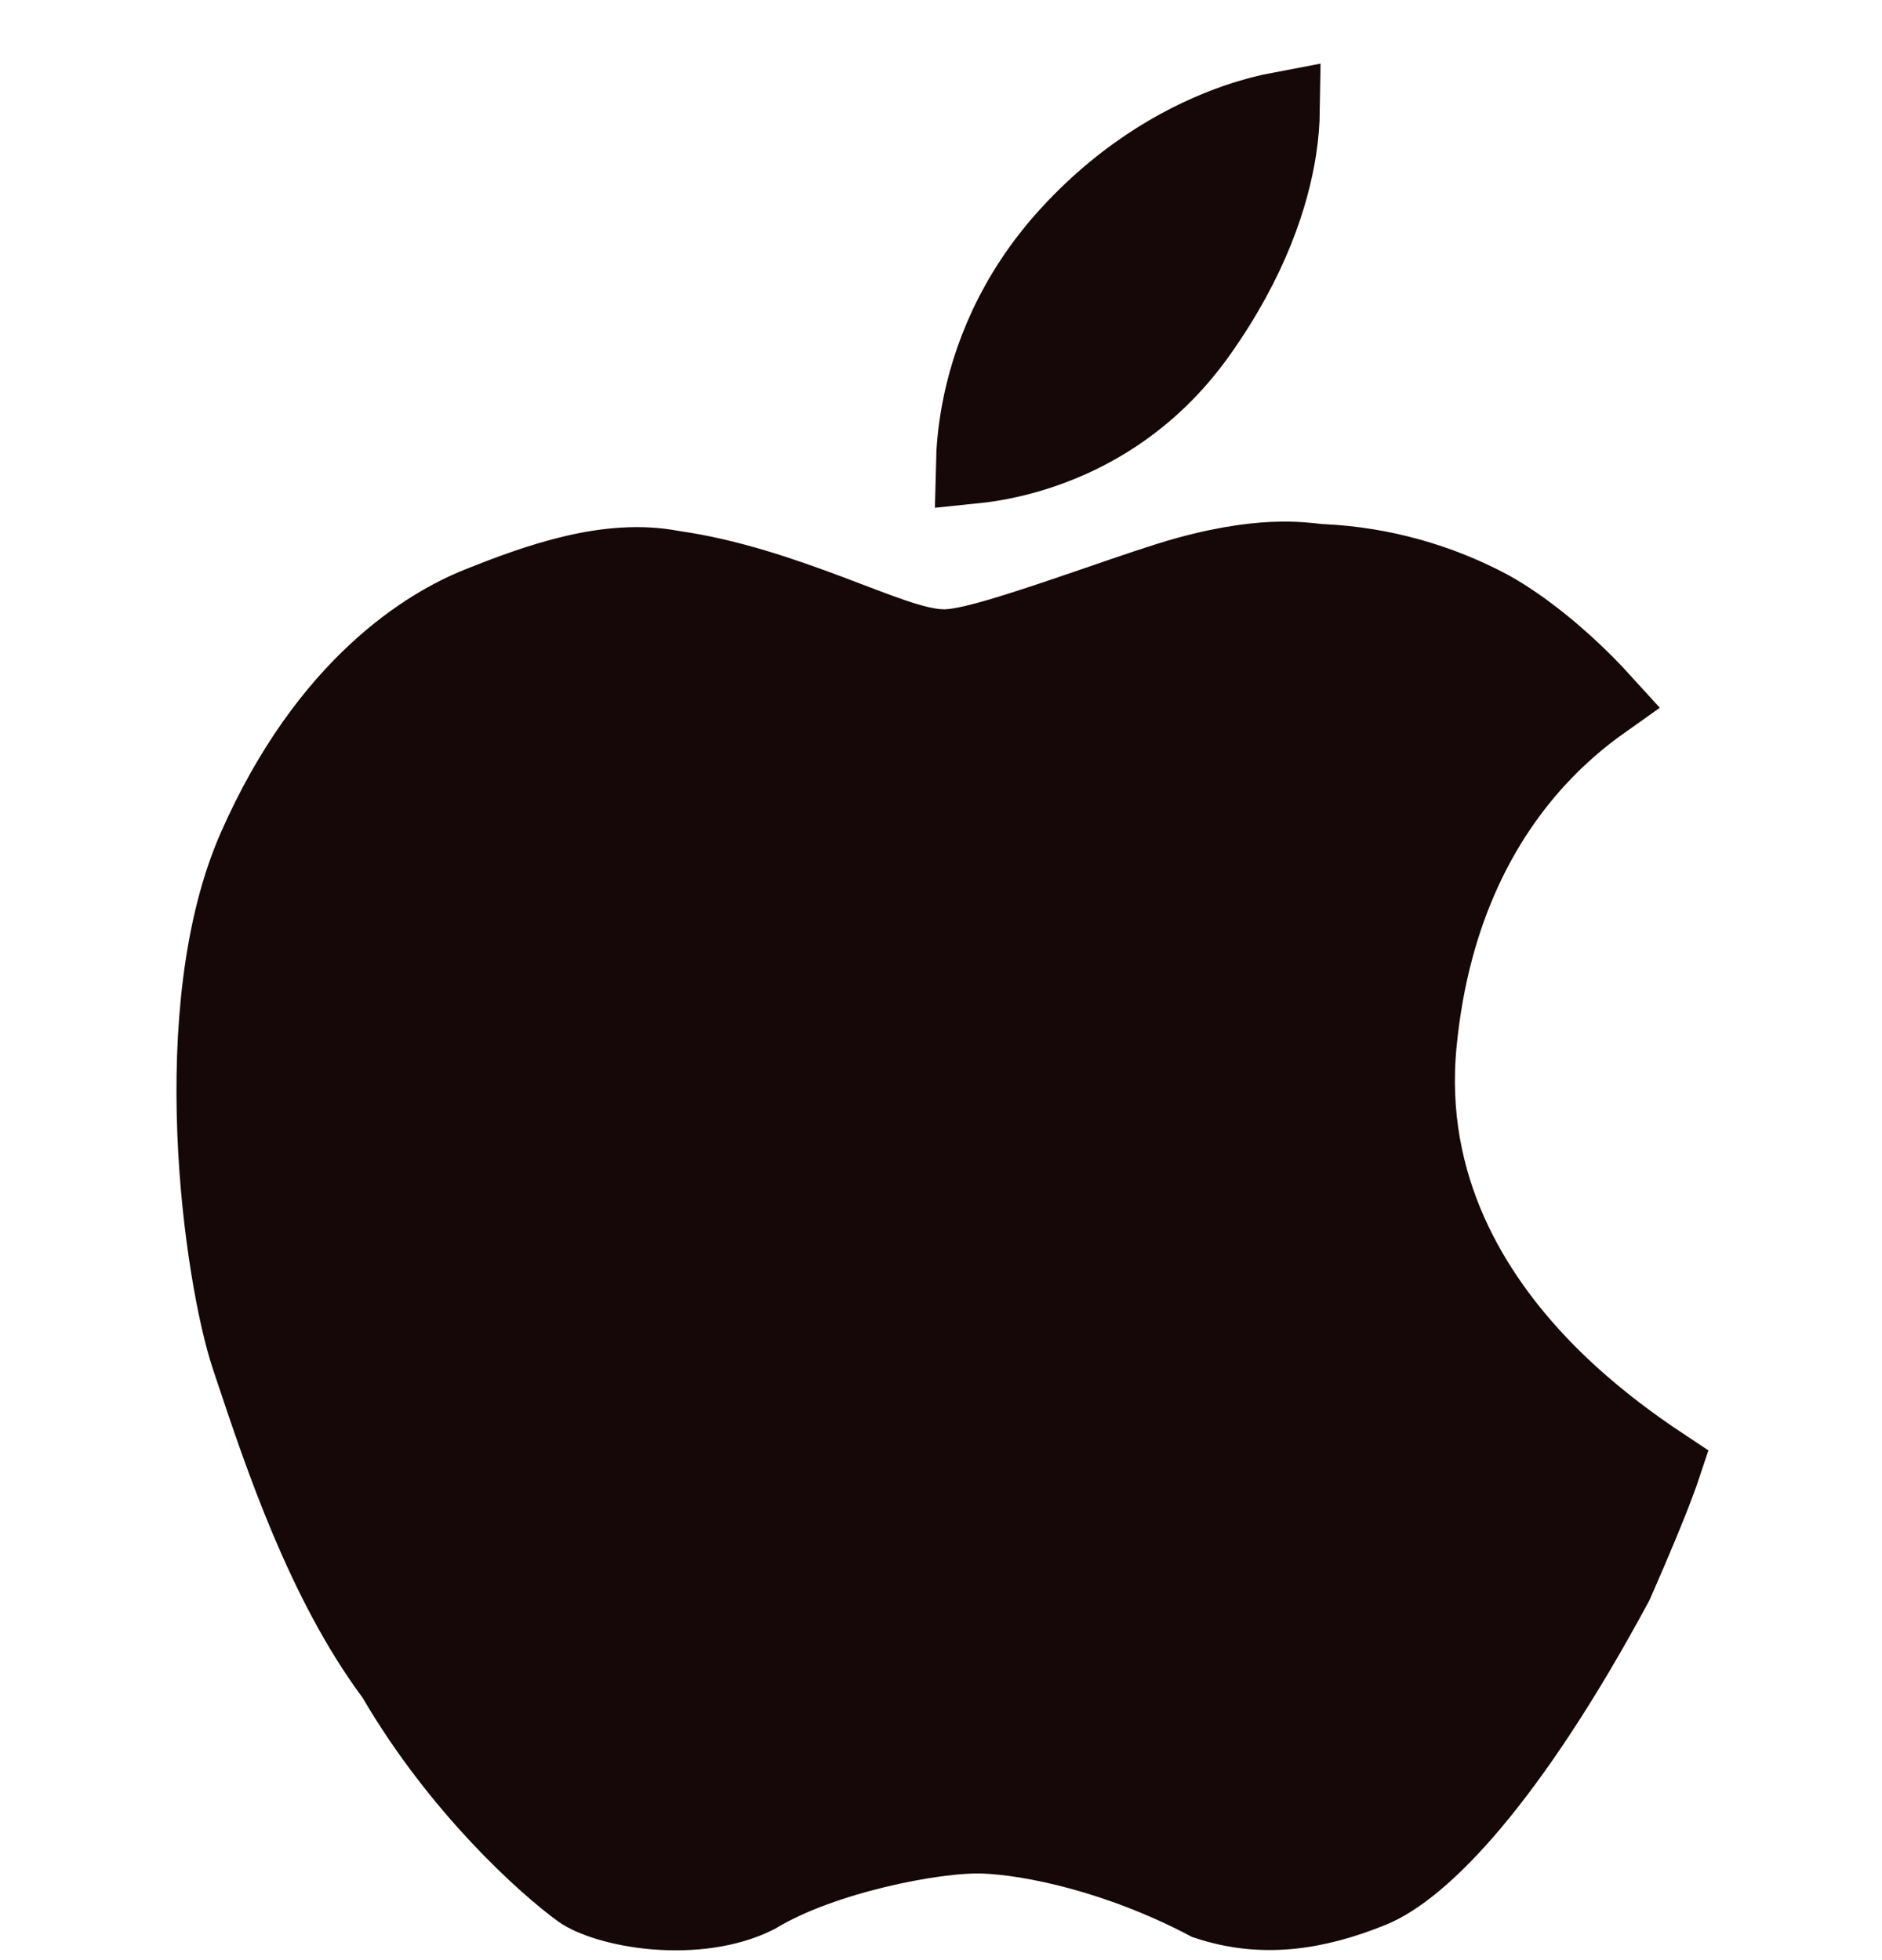 <svg width="24" height="25" viewBox="0 0 24 25" fill="none" xmlns="http://www.w3.org/2000/svg">
<path d="M13.653 2.984L13.653 2.984C14.389 2.185 15.174 1.773 15.773 1.566C15.988 1.492 16.177 1.445 16.331 1.416C16.329 1.548 16.318 1.711 16.289 1.899C16.2 2.476 15.943 3.299 15.273 4.243C14.635 5.142 13.819 5.571 13.156 5.773C12.878 5.857 12.629 5.901 12.435 5.921C12.439 5.742 12.457 5.515 12.505 5.254C12.626 4.607 12.93 3.768 13.653 2.984ZM15.147 7.342L15.147 7.342C15.686 7.195 16.074 7.156 16.336 7.153C16.467 7.151 16.57 7.157 16.651 7.165C16.664 7.166 16.684 7.168 16.706 7.17C16.759 7.176 16.829 7.184 16.873 7.185C17.617 7.222 18.344 7.424 19 7.776C19.436 8.02 19.877 8.394 20.209 8.727C20.287 8.805 20.356 8.879 20.417 8.946C20.186 9.11 19.89 9.348 19.585 9.681C18.925 10.402 18.247 11.548 18.077 13.305C17.898 15.146 18.774 16.531 19.653 17.444C20.093 17.901 20.544 18.251 20.884 18.493C21 18.576 21.105 18.647 21.191 18.704C21.175 18.752 21.156 18.805 21.133 18.867C21.022 19.17 20.84 19.609 20.585 20.19C19.914 21.435 19.299 22.35 18.763 22.988C18.218 23.637 17.784 23.963 17.489 24.084C16.761 24.38 16.091 24.472 15.398 24.243C14.264 23.646 13.152 23.418 12.545 23.396L12.545 23.396C12.21 23.384 11.685 23.457 11.165 23.583C10.65 23.708 10.073 23.901 9.635 24.166C9.277 24.344 8.814 24.401 8.364 24.365C7.895 24.327 7.542 24.197 7.407 24.099C6.974 23.784 5.879 22.808 5.056 21.402L5.042 21.378L5.026 21.356C4.149 20.176 3.608 18.558 3.236 17.443C3.22 17.395 3.205 17.348 3.189 17.302C3.025 16.811 2.811 15.706 2.761 14.444C2.711 13.177 2.829 11.831 3.273 10.822L3.273 10.822C4.193 8.73 5.485 7.98 6.112 7.729L6.113 7.729C6.865 7.427 7.762 7.108 8.568 7.264L8.58 7.266L8.592 7.268C9.292 7.367 9.98 7.606 10.578 7.83C10.656 7.86 10.733 7.889 10.809 7.918C11.017 7.997 11.214 8.072 11.384 8.13C11.595 8.201 11.862 8.283 12.091 8.27L12.091 8.27C12.275 8.259 12.524 8.194 12.757 8.126C13.007 8.052 13.298 7.956 13.591 7.857C13.732 7.809 13.872 7.761 14.01 7.714C14.457 7.56 14.87 7.418 15.147 7.342Z" fill="#160808" stroke="#160808"/>
</svg>
